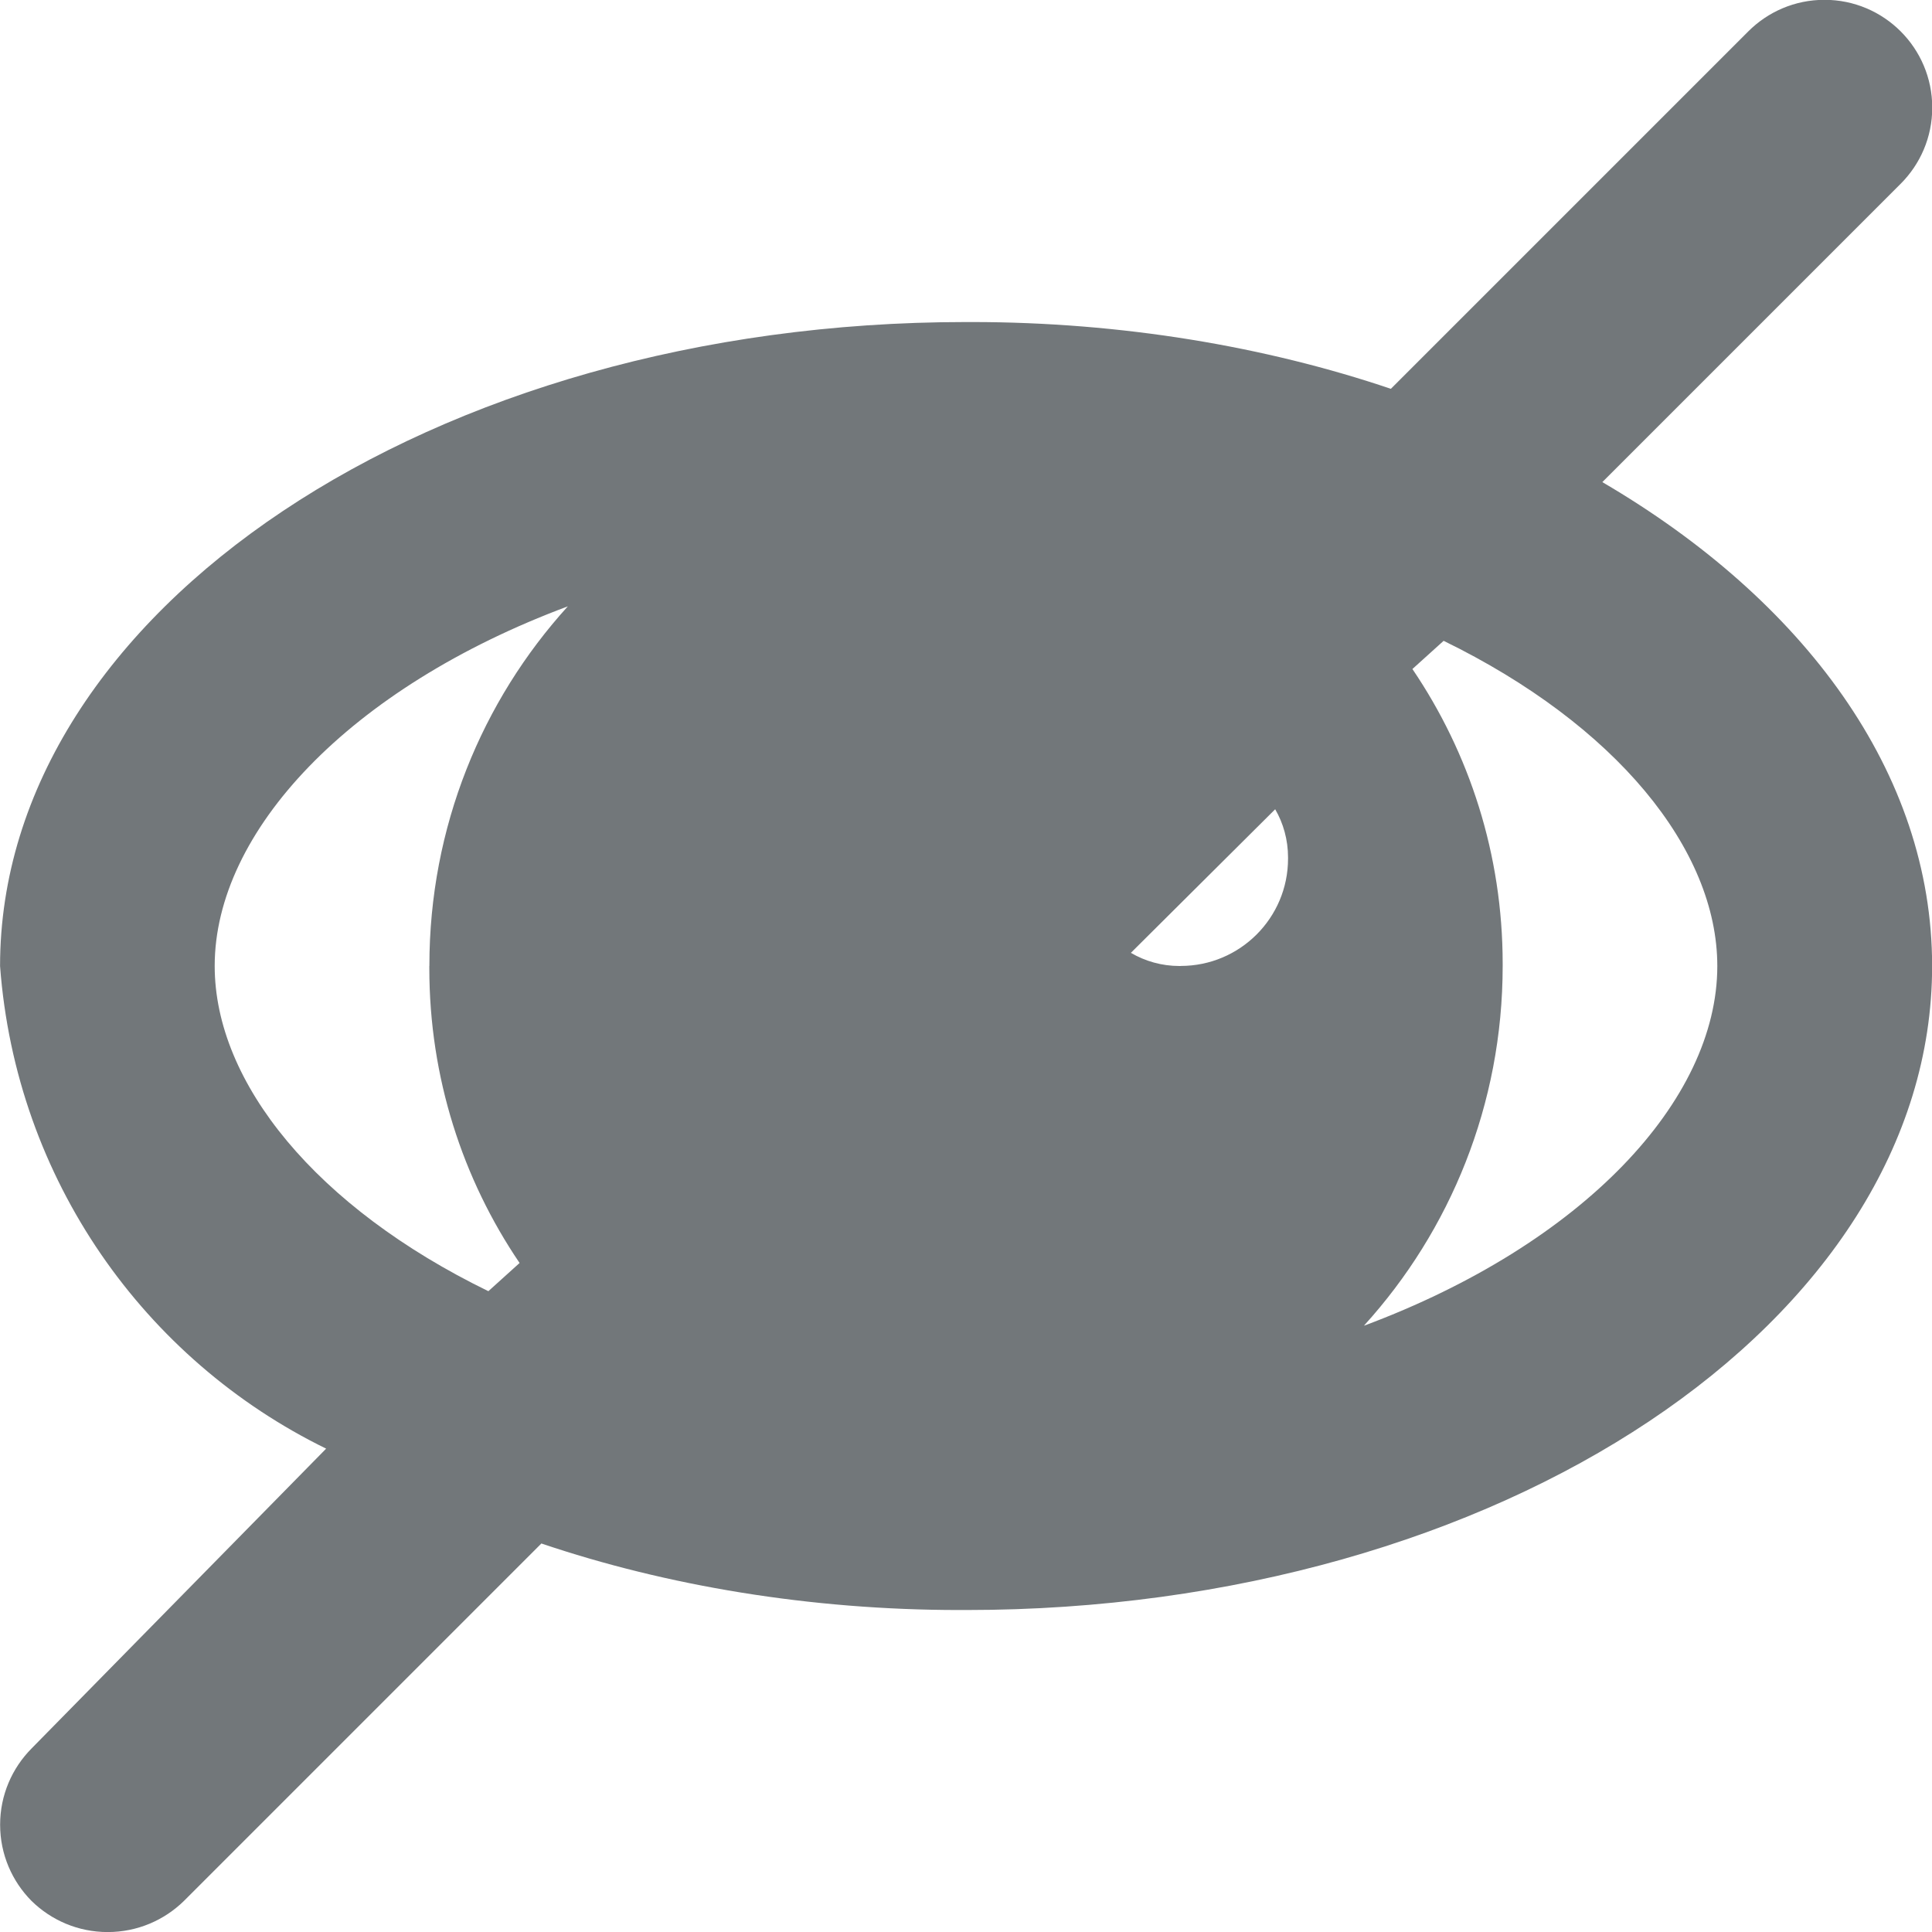 <?xml version="1.0" encoding="utf-8"?>
<!-- Generated by IcoMoon.io -->
<!DOCTYPE svg PUBLIC "-//W3C//DTD SVG 1.1//EN" "http://www.w3.org/Graphics/SVG/1.1/DTD/svg11.dtd">
<svg version="1.1" xmlns="http://www.w3.org/2000/svg" xmlns:xlink="http://www.w3.org/1999/xlink" width="32" height="32" viewBox="0 0 32 32">
<path fill="#72777a" d="M26.539 7.986l4.942-4.942c0.323-0.323 0.523-0.769 0.523-1.262 0-0.986-0.799-1.785-1.785-1.785-0.493 0-0.939 0.2-1.262 0.523l-5.92 5.92c-2.073-0.701-4.46-1.106-6.941-1.106-0.034 0-0.067 0-0.1 0-8.827-0-15.995 4.786-15.995 10.667 0.263 3.538 2.394 6.523 5.401 7.993l-4.88 4.967c-0.321 0.324-0.52 0.77-0.52 1.262s0.199 0.938 0.52 1.262c0.325 0.319 0.77 0.516 1.262 0.516s0.937-0.197 1.263-0.516l5.92-5.92c2.067 0.699 4.449 1.102 6.924 1.102 0.039 0 0.078-0 0.117-0 8.83 0 15.994-4.782 15.994-10.667 0-3.2-2.121-6.059-5.461-8.014zM7.111 16c-0 0.011-0 0.025-0 0.038 0 1.809 0.551 3.489 1.495 4.881l-0.517 0.467c-2.841-1.383-4.533-3.445-4.533-5.387 0-2.222 2.222-4.604 5.849-5.956-1.422 1.566-2.293 3.656-2.293 5.949 0 0.002 0 0.005 0 0.007zM19.556 16c-0.006 0-0.013 0-0.019 0-0.294 0-0.569-0.079-0.806-0.218l2.39-2.378c0.134 0.229 0.213 0.505 0.213 0.798 0 0.007-0 0.014-0 0.020 0 0.981-0.796 1.777-1.778 1.777zM22.596 21.952c1.422-1.567 2.293-3.658 2.293-5.952 0-0.011 0-0.025 0-0.038 0-1.809-0.551-3.489-1.495-4.881l0.517-0.467c2.844 1.387 4.533 3.449 4.533 5.387 0 2.226-2.226 4.604-5.849 5.956z"></path>
</svg>
